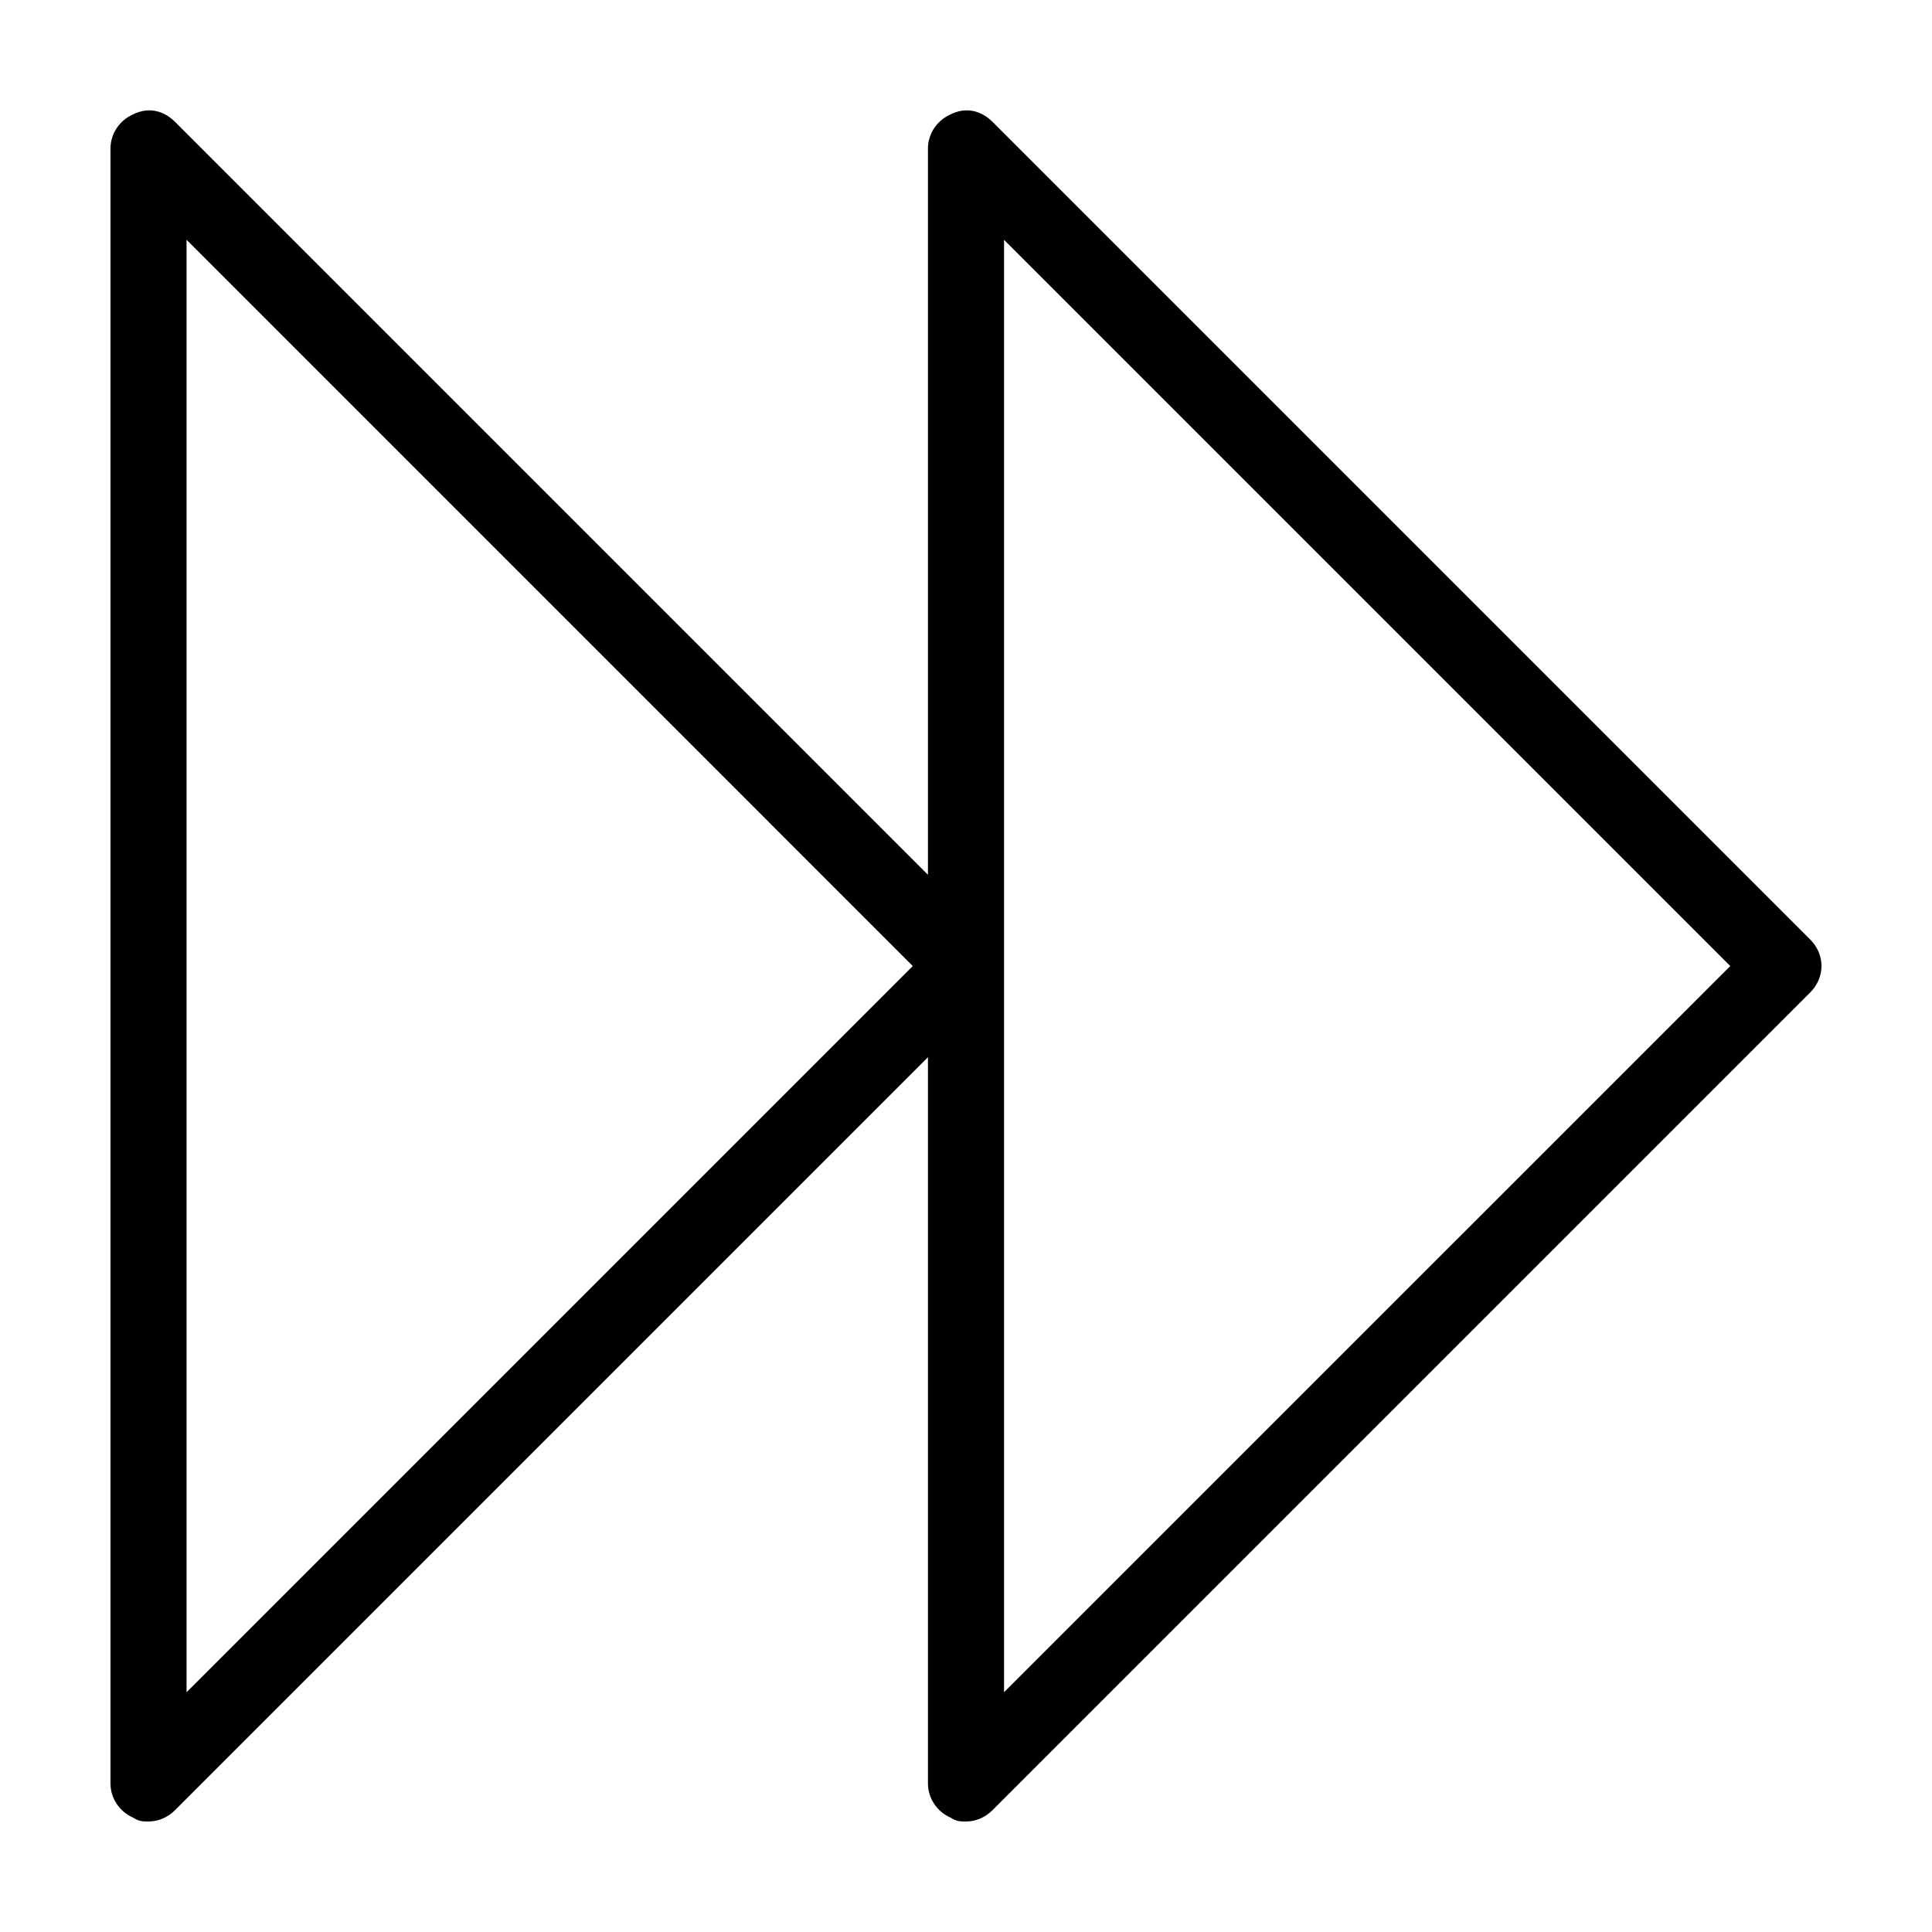 <?xml version="1.0" encoding="UTF-8"?>
<!-- Uploaded to: ICON Repo, www.svgrepo.com, Generator: ICON Repo Mixer Tools -->
<svg fill="#000000" width="800px" height="800px" version="1.1" viewBox="144 144 512 512" xmlns="http://www.w3.org/2000/svg">
 <path d="m623.69 392.95-216.64-216.64c-3.027-3.023-7.055-4.031-11.086-2.016-3.527 1.512-6.047 5.035-6.047 9.066v192.46l-199.51-199.51c-3.023-3.023-7.055-4.031-11.086-2.016-3.523 1.512-6.043 5.035-6.043 9.066v433.28c0 4.031 2.519 7.559 6.047 9.07 1.508 1.004 2.516 1.004 4.027 1.004 2.519 0 5.039-1.008 7.055-3.023l199.51-199.51v192.46c0 4.031 2.519 7.559 6.047 9.07 1.512 1.004 2.519 1.004 4.031 1.004 2.519 0 5.039-1.008 7.055-3.023l216.64-216.64c4.027-4.031 4.027-10.074 0-14.105zm-430.25 199.51v-384.91l192.45 192.46zm216.64 0v-384.91l192.46 192.46z"/>
</svg>